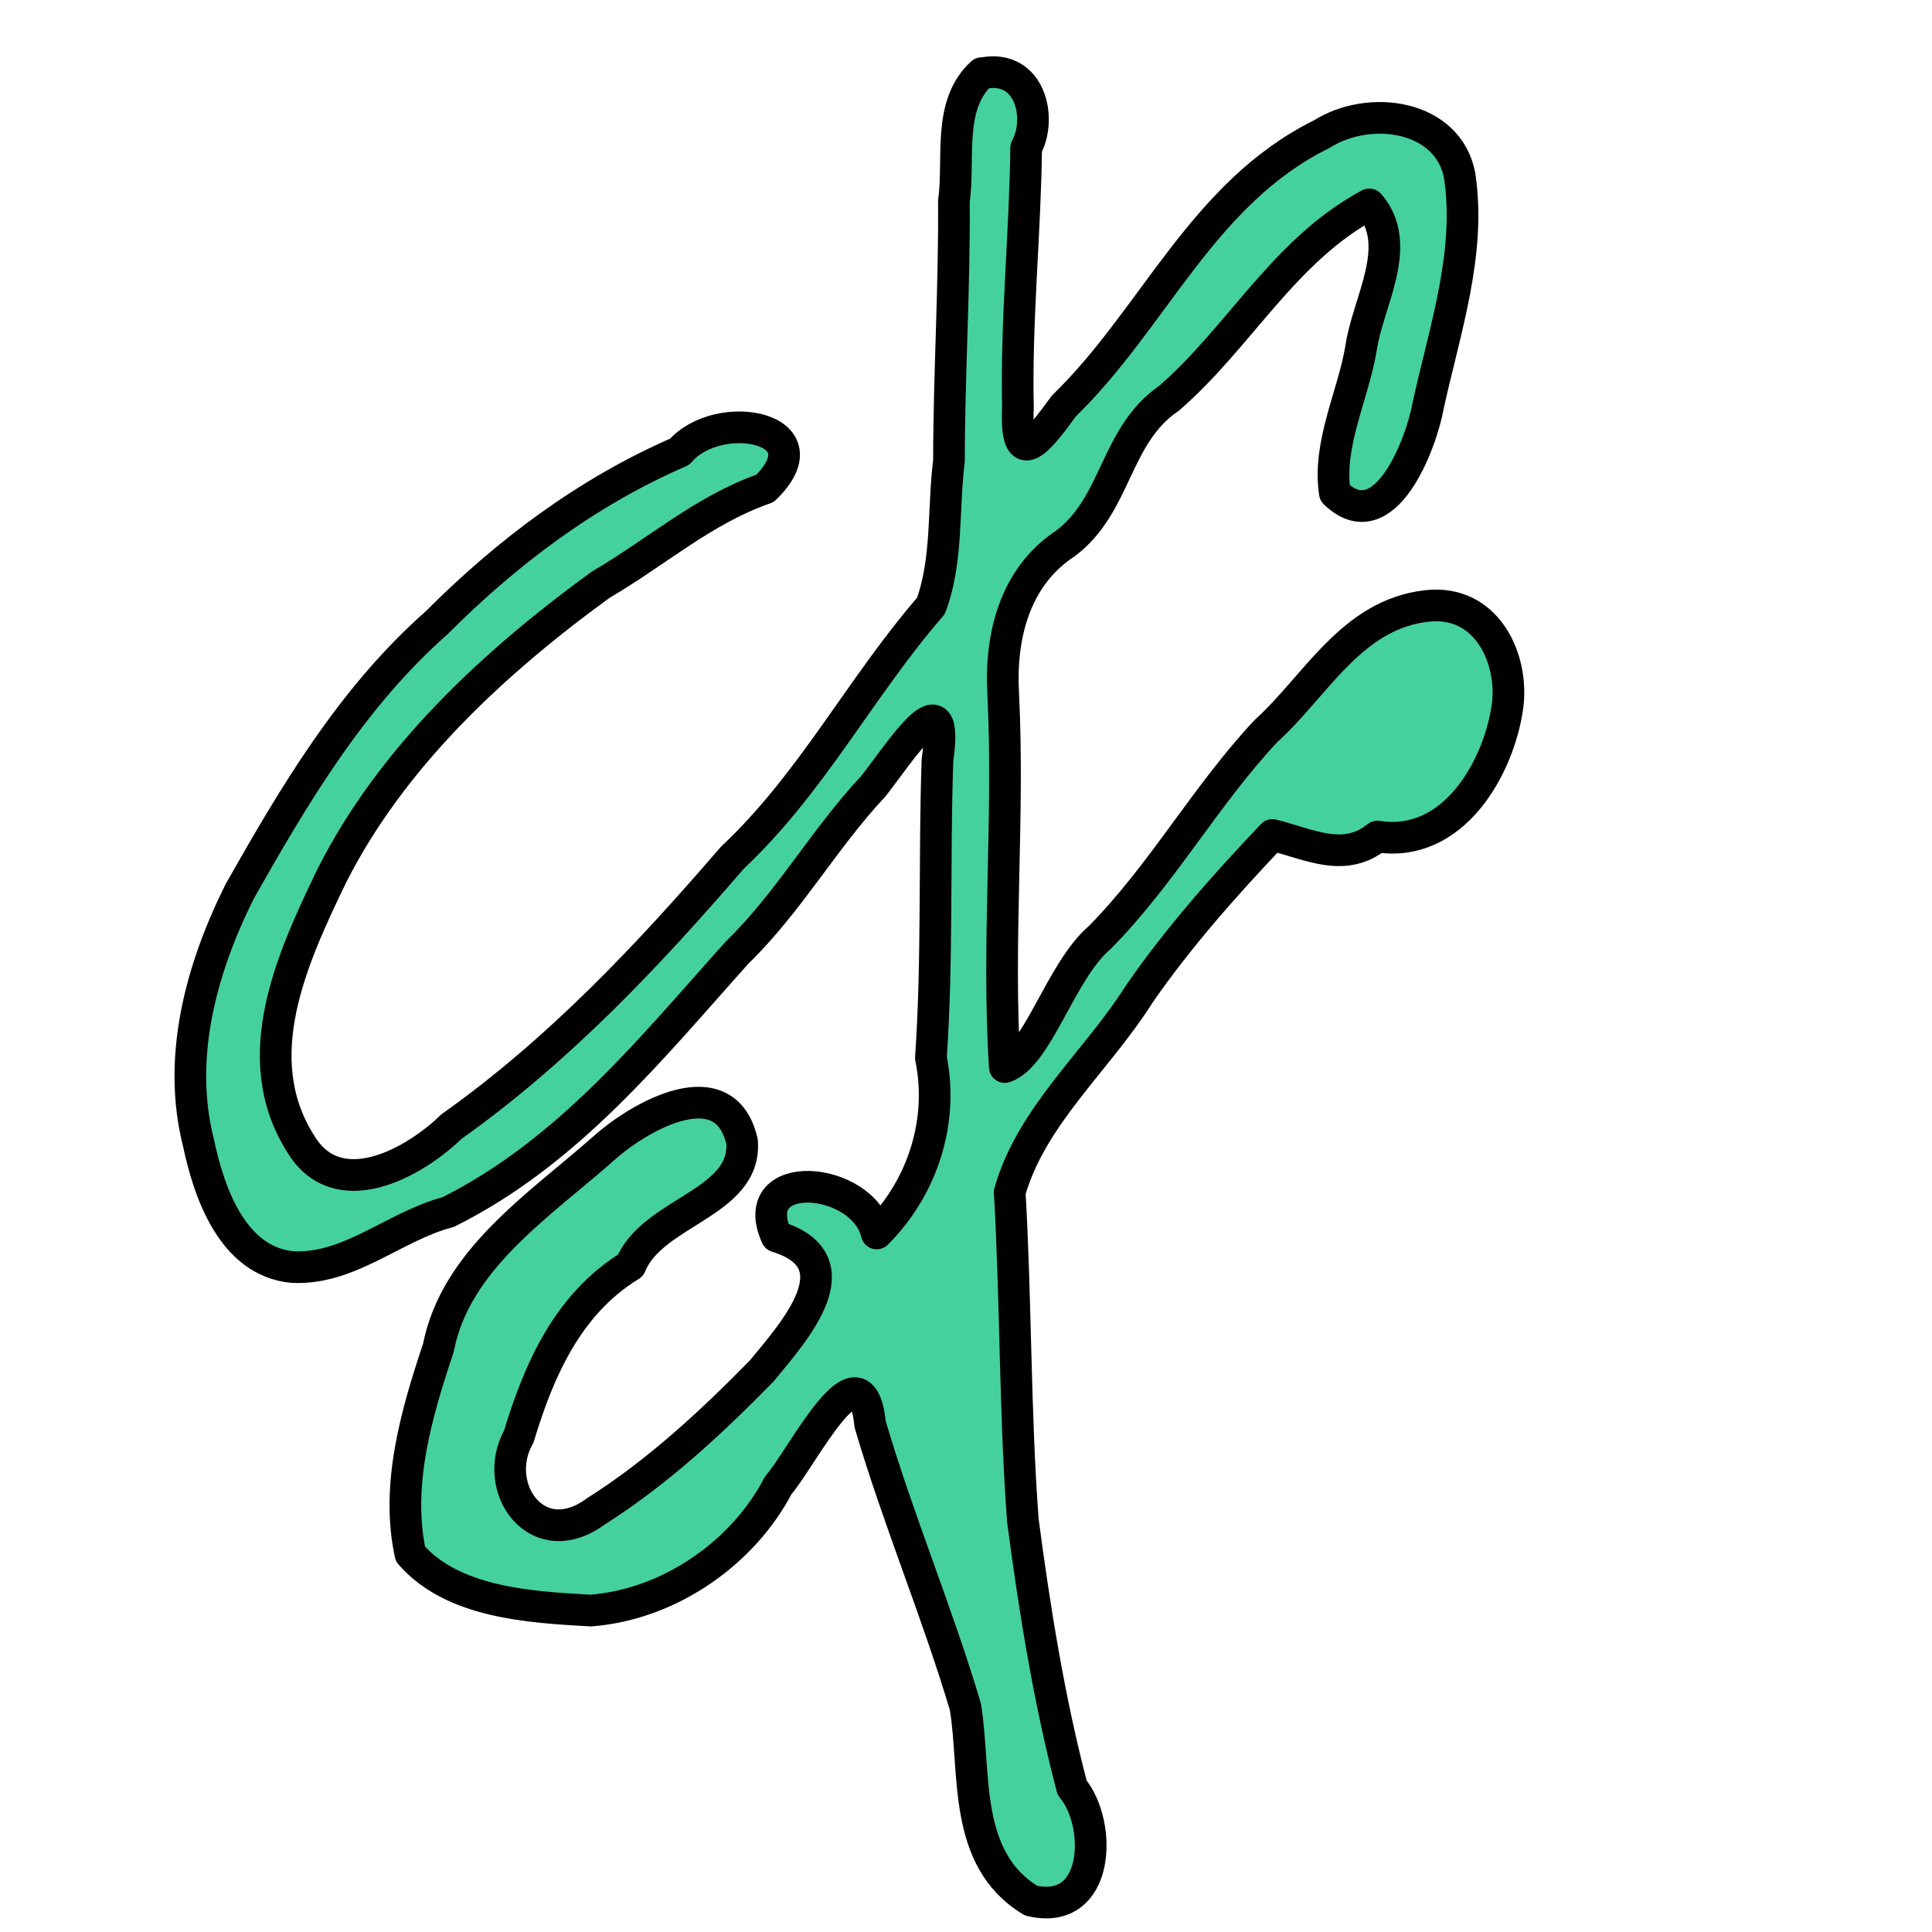 <?xml version="1.0" encoding="UTF-8" standalone="no"?>
<!-- Created with Inkscape (http://www.inkscape.org/) -->

<svg
   width="1200"
   height="1200"
   viewBox="0 0 317.5 317.5"
   version="1.1"
   id="svg729"
   inkscape:version="1.2.2 (b0a84865, 2022-12-01)"
   sodipodi:docname="new_light_green.svg"
   xmlns:inkscape="http://www.inkscape.org/namespaces/inkscape"
   xmlns:sodipodi="http://sodipodi.sourceforge.net/DTD/sodipodi-0.dtd"
   xmlns="http://www.w3.org/2000/svg"
   xmlns:svg="http://www.w3.org/2000/svg">
  <sodipodi:namedview
     id="namedview731"
     pagecolor="#858585"
     bordercolor="#000000"
     borderopacity="0.25"
     inkscape:showpageshadow="false"
     inkscape:pageopacity="0"
     inkscape:pagecheckerboard="true"
     inkscape:deskcolor="#d1d1d1"
     inkscape:document-units="mm"
     showgrid="false"
     showborder="false"
     borderlayer="false"
     showguides="true"
     inkscape:zoom="0.73270153"
     inkscape:cx="6.141655"
     inkscape:cy="452.43525"
     inkscape:window-width="2560"
     inkscape:window-height="1387"
     inkscape:window-x="0"
     inkscape:window-y="25"
     inkscape:window-maximized="1"
     inkscape:current-layer="layer1" />
  <defs
     id="defs726">
    <inkscape:path-effect
       effect="simplify"
       id="path-effect78531"
       is_visible="false"
       lpeversion="1"
       steps="100"
       threshold="0.002"
       smooth_angles="0"
       helper_size="5"
       simplify_individual_paths="false"
       simplify_just_coalesce="false" />
    <inkscape:path-effect
       effect="simplify"
       id="path-effect78529"
       is_visible="false"
       lpeversion="1"
       steps="65"
       threshold="0.002"
       smooth_angles="0"
       helper_size="5"
       simplify_individual_paths="false"
       simplify_just_coalesce="false" />
    <inkscape:path-effect
       effect="roughen"
       id="path-effect78527"
       is_visible="false"
       lpeversion="1.2"
       method="size"
       max_segment_size="4.163"
       segments="6"
       displace_x="10;1"
       displace_y="10;1"
       global_randomize="1;1"
       handles="along"
       shift_nodes="true"
       fixed_displacement="false"
       spray_tool_friendly="false" />
    <inkscape:path-effect
       effect="simplify"
       id="path-effect13606"
       is_visible="true"
       lpeversion="1"
       steps="40"
       threshold="0.002"
       smooth_angles="0"
       helper_size="5"
       simplify_individual_paths="false"
       simplify_just_coalesce="false" />
  </defs>
  <g
     inkscape:label="Layer 1"
     inkscape:groupmode="layer"
     id="layer1">
    <path
       d=""
       fill="none"
       stroke="#000000"
       stroke-width="2.872"
       id="path11858" />
    <path
       d=""
       fill="none"
       stroke="#000000"
       stroke-width="2.872"
       id="path11866" />
    <path
       d=""
       fill="none"
       stroke="#000000"
       stroke-width="2.872"
       id="path11868" />
    <path
       d=""
       fill="none"
       stroke="#000000"
       stroke-width="2.872"
       id="path11870" />
    <path
       d=""
       fill="none"
       stroke="#000000"
       stroke-width="2.872"
       id="path11872" />
    <path
       d=""
       fill="none"
       stroke="#000000"
       stroke-width="2.872"
       id="path11876" />
    <path
       d=""
       fill="none"
       stroke="#000000"
       stroke-width="2.872"
       id="path11878" />
    <path
       d=""
       fill="none"
       stroke="#000000"
       stroke-width="2.872"
       id="path11882" />
    <path
       d=""
       fill="none"
       stroke="#000000"
       stroke-width="2.872"
       id="path11894" />
    <path
       d=""
       fill="none"
       stroke="#000000"
       stroke-width="2.872"
       id="path11896" />
    <path
       d=""
       fill="none"
       stroke="#000000"
       stroke-width="2.872"
       id="path11898" />
    <path
       d=""
       fill="none"
       stroke="#000000"
       stroke-width="2.872"
       id="path11900" />
    <path
       d=""
       fill="none"
       stroke="#000000"
       stroke-width="2.872"
       id="path11902" />
    <path
       d=""
       fill="none"
       stroke="#000000"
       stroke-width="2.872"
       id="path11908" />
    <path
       d=""
       fill="none"
       stroke="#000000"
       stroke-width="2.872"
       id="path11910" />
    <path
       d=""
       fill="none"
       stroke="#000000"
       stroke-width="2.872"
       id="path11928" />
    <path
       d=""
       fill="none"
       stroke="#000000"
       stroke-width="2.872"
       id="path11932" />
    <path
       d=""
       fill="none"
       stroke="#000000"
       stroke-width="2.872"
       id="path11940" />
    <path
       d=""
       fill="none"
       stroke="#000000"
       stroke-width="2.872"
       id="path11942" />
    <path
       d=""
       fill="none"
       stroke="#000000"
       stroke-width="2.872"
       id="path11946" />
    <path
       d=""
       fill="none"
       stroke="#000000"
       stroke-width="2.872"
       id="path11954" />
    <path
       d=""
       fill="none"
       stroke="#000000"
       stroke-width="2.872"
       id="path11956" />
    <path
       d=""
       fill="none"
       stroke="#000000"
       stroke-width="2.872"
       id="path11958" />
    <path
       d=""
       fill="none"
       stroke="#000000"
       stroke-width="2.872"
       id="path11972" />
    <path
       d=""
       fill="none"
       stroke="#000000"
       stroke-width="2.872"
       id="path11980" />
    <path
       d=""
       fill="none"
       stroke="#000000"
       stroke-width="2.872"
       id="path11984" />
    <path
       d=""
       fill="none"
       stroke="#000000"
       stroke-width="2.872"
       id="path11994" />
    <path
       d=""
       fill="none"
       stroke="#000000"
       stroke-width="2.872"
       id="path12000" />
    <path
       d=""
       fill="none"
       stroke="#000000"
       stroke-width="2.872"
       id="path12002" />
    <path
       d=""
       fill="none"
       stroke="#000000"
       stroke-width="2.872"
       id="path12004" />
    <path
       d=""
       fill="none"
       stroke="#000000"
       stroke-width="2.872"
       id="path12008" />
    <path
       d=""
       fill="none"
       stroke="#000000"
       stroke-width="2.872"
       id="path12010" />
    <path
       d=""
       fill="none"
       stroke="#000000"
       stroke-width="2.872"
       id="path12012" />
    <path
       d=""
       fill="none"
       stroke="#000000"
       stroke-width="2.872"
       id="path12014" />
    <path
       d=""
       fill="none"
       stroke="#000000"
       stroke-width="2.872"
       id="path12018" />
    <path
       d=""
       fill="none"
       stroke="#000000"
       stroke-width="2.872"
       id="path12028" />
    <path
       d=""
       fill="none"
       stroke="#000000"
       stroke-width="2.872"
       id="path12032" />
    <path
       d=""
       fill="none"
       stroke="#000000"
       stroke-width="2.872"
       id="path12034" />
    <path
       d=""
       fill="none"
       stroke="#000000"
       stroke-width="2.872"
       id="path12036" />
    <path
       d=""
       fill="none"
       stroke="#000000"
       stroke-width="2.872"
       id="path12040" />
    <path
       d=""
       fill="none"
       stroke="#000000"
       stroke-width="2.872"
       id="path12042" />
    <path
       d=""
       fill="none"
       stroke="#000000"
       stroke-width="2.872"
       id="path12046" />
    <path
       d=""
       fill="none"
       stroke="#000000"
       stroke-width="1.406"
       id="path70460" />
    <path
       d=""
       fill="none"
       stroke="#000000"
       stroke-width="1.406"
       id="path70462" />
    <path
       d=""
       fill="none"
       stroke="#000000"
       stroke-width="1.406"
       id="path70464" />
    <path
       d=""
       fill="none"
       stroke="#000000"
       stroke-width="1.406"
       id="path70468" />
    <path
       d=""
       fill="none"
       stroke="#000000"
       stroke-width="1.406"
       id="path70470" />
    <path
       d=""
       fill="none"
       stroke="#000000"
       stroke-width="1.406"
       id="path70472" />
    <path
       d=""
       fill="none"
       stroke="#000000"
       stroke-width="1.406"
       id="path70476" />
    <path
       d=""
       fill="none"
       stroke="#000000"
       stroke-width="1.406"
       id="path70478" />
    <path
       d=""
       fill="none"
       stroke="#000000"
       stroke-width="1.406"
       id="path70480" />
    <path
       d=""
       fill="none"
       stroke="#000000"
       stroke-width="1.406"
       id="path70482" />
    <path
       d=""
       fill="none"
       stroke="#000000"
       stroke-width="1.406"
       id="path70484" />
    <path
       d=""
       fill="none"
       stroke="#000000"
       stroke-width="1.406"
       id="path70486" />
    <path
       d=""
       fill="none"
       stroke="#000000"
       stroke-width="1.406"
       id="path70488" />
    <path
       d=""
       fill="none"
       stroke="#000000"
       stroke-width="1.406"
       id="path70490" />
    <path
       d=""
       fill="none"
       stroke="#000000"
       stroke-width="1.406"
       id="path70492" />
    <path
       d=""
       fill="none"
       stroke="#000000"
       stroke-width="1.406"
       id="path70494" />
    <path
       d=""
       fill="none"
       stroke="#000000"
       stroke-width="1.406"
       id="path70496" />
    <path
       d=""
       fill="none"
       stroke="#000000"
       stroke-width="1.406"
       id="path70498" />
    <path
       d=""
       fill="none"
       stroke="#000000"
       stroke-width="1.406"
       id="path70500" />
    <path
       d=""
       fill="none"
       stroke="#000000"
       stroke-width="1.406"
       id="path70502" />
    <path
       d=""
       fill="none"
       stroke="#000000"
       stroke-width="1.406"
       id="path70504" />
    <path
       d=""
       fill="none"
       stroke="#000000"
       stroke-width="1.406"
       id="path70506" />
    <path
       d=""
       fill="none"
       stroke="#000000"
       stroke-width="1.406"
       id="path70508" />
    <path
       d=""
       fill="none"
       stroke="#000000"
       stroke-width="1.406"
       id="path70510" />
    <path
       d=""
       fill="none"
       stroke="#000000"
       stroke-width="1.406"
       id="path70512" />
    <path
       d=""
       fill="none"
       stroke="#000000"
       stroke-width="1.406"
       id="path70514" />
    <path
       d=""
       fill="none"
       stroke="#000000"
       stroke-width="1.406"
       id="path70516" />
    <path
       d=""
       fill="none"
       stroke="#000000"
       stroke-width="1.406"
       id="path70518" />
    <path
       d=""
       fill="none"
       stroke="#000000"
       stroke-width="1.406"
       id="path70520" />
    <path
       d=""
       fill="none"
       stroke="#000000"
       stroke-width="1.406"
       id="path70522" />
    <path
       d=""
       fill="none"
       stroke="#000000"
       stroke-width="1.406"
       id="path70524" />
    <path
       d=""
       fill="none"
       stroke="#000000"
       stroke-width="1.406"
       id="path70526" />
    <path
       d=""
       fill="none"
       stroke="#000000"
       stroke-width="1.406"
       id="path70530" />
    <path
       d=""
       fill="none"
       stroke="#000000"
       stroke-width="1.406"
       id="path70534" />
    <path
       d=""
       fill="none"
       stroke="#000000"
       stroke-width="1.406"
       id="path70536" />
    <path
       d=""
       fill="none"
       stroke="#000000"
       stroke-width="1.406"
       id="path70538" />
    <path
       d=""
       fill="none"
       stroke="#000000"
       stroke-width="1.406"
       id="path70540" />
    <path
       d=""
       fill="none"
       stroke="#000000"
       stroke-width="1.406"
       id="path70542" />
    <path
       d=""
       fill="none"
       stroke="#000000"
       stroke-width="1.406"
       id="path70544" />
    <path
       d=""
       fill="none"
       stroke="#000000"
       stroke-width="1.406"
       id="path70546" />
    <path
       d=""
       fill="none"
       stroke="#000000"
       stroke-width="1.406"
       id="path70548" />
    <path
       d=""
       fill="none"
       stroke="#000000"
       stroke-width="1.406"
       id="path70550" />
    <path
       d=""
       fill="none"
       stroke="#000000"
       stroke-width="1.406"
       id="path70552" />
    <path
       d=""
       fill="none"
       stroke="#000000"
       stroke-width="1.406"
       id="path70554" />
    <path
       d=""
       fill="none"
       stroke="#000000"
       stroke-width="1.406"
       id="path70556" />
    <path
       d=""
       fill="none"
       stroke="#000000"
       stroke-width="1.406"
       id="path70558" />
    <path
       d=""
       fill="none"
       stroke="#000000"
       stroke-width="1.406"
       id="path70560" />
    <path
       d=""
       fill="none"
       stroke="#000000"
       stroke-width="1.406"
       id="path70562" />
    <path
       d=""
       fill="none"
       stroke="#000000"
       stroke-width="1.406"
       id="path70564" />
    <path
       d=""
       fill="none"
       stroke="#000000"
       stroke-width="1.406"
       id="path70566" />
    <path
       d=""
       fill="none"
       stroke="#000000"
       stroke-width="1.406"
       id="path70570" />
    <path
       d=""
       fill="none"
       stroke="#000000"
       stroke-width="1.406"
       id="path70572" />
    <path
       d=""
       fill="none"
       stroke="#000000"
       stroke-width="1.406"
       id="path70574" />
    <path
       d=""
       fill="none"
       stroke="#000000"
       stroke-width="1.406"
       id="path70576" />
    <path
       d=""
       fill="none"
       stroke="#000000"
       stroke-width="1.406"
       id="path70580" />
    <path
       d=""
       fill="none"
       stroke="#000000"
       stroke-width="1.406"
       id="path70582" />
    <path
       d=""
       fill="none"
       stroke="#000000"
       stroke-width="1.406"
       id="path70584" />
    <path
       d=""
       fill="none"
       stroke="#000000"
       stroke-width="1.406"
       id="path70586" />
    <path
       d=""
       fill="none"
       stroke="#000000"
       stroke-width="1.406"
       id="path70590" />
    <path
       d=""
       fill="none"
       stroke="#000000"
       stroke-width="1.406"
       id="path70592" />
    <path
       d=""
       fill="none"
       stroke="#000000"
       stroke-width="1.406"
       id="path70594" />
    <path
       d=""
       fill="none"
       stroke="#000000"
       stroke-width="1.406"
       id="path70600" />
    <path
       d=""
       fill="none"
       stroke="#000000"
       stroke-width="1.406"
       id="path70602" />
    <path
       d=""
       fill="none"
       stroke="#000000"
       stroke-width="1.406"
       id="path70604" />
    <path
       d=""
       fill="none"
       stroke="#000000"
       stroke-width="1.406"
       id="path70606" />
    <path
       d=""
       fill="none"
       stroke="#000000"
       stroke-width="1.406"
       id="path70608" />
    <path
       d=""
       fill="none"
       stroke="#000000"
       stroke-width="1.406"
       id="path70610" />
    <path
       d=""
       fill="none"
       stroke="#000000"
       stroke-width="1.406"
       id="path70612" />
    <path
       d=""
       fill="none"
       stroke="#000000"
       stroke-width="1.406"
       id="path70614" />
    <path
       d=""
       fill="none"
       stroke="#000000"
       stroke-width="1.406"
       id="path70616" />
    <path
       d=""
       fill="none"
       stroke="#000000"
       stroke-width="1.406"
       id="path70618" />
    <path
       d=""
       fill="none"
       stroke="#000000"
       stroke-width="1.406"
       id="path70620" />
    <path
       d=""
       fill="none"
       stroke="#000000"
       stroke-width="1.406"
       id="path70624" />
    <path
       d=""
       fill="none"
       stroke="#000000"
       stroke-width="1.406"
       id="path70626" />
    <path
       d=""
       fill="none"
       stroke="#000000"
       stroke-width="1.406"
       id="path70628" />
    <path
       d=""
       fill="none"
       stroke="#000000"
       stroke-width="1.476"
       id="path70460-1"
       style="stroke:#d00000;stroke-width:5;stroke-dasharray:none;stroke-opacity:1" />
    <path
       d=""
       fill="none"
       stroke="#000000"
       stroke-width="1.476"
       id="path70462-8"
       style="stroke:#d00000;stroke-width:5;stroke-dasharray:none;stroke-opacity:1" />
    <path
       d=""
       fill="none"
       stroke="#000000"
       stroke-width="1.476"
       id="path70464-9"
       style="stroke:#d00000;stroke-width:5;stroke-dasharray:none;stroke-opacity:1" />
    <path
       d=""
       fill="none"
       stroke="#000000"
       stroke-width="1.476"
       id="path70468-3"
       style="stroke:#d00000;stroke-width:5;stroke-dasharray:none;stroke-opacity:1" />
    <path
       d=""
       fill="none"
       stroke="#000000"
       stroke-width="1.476"
       id="path70470-7"
       style="stroke:#d00000;stroke-width:5;stroke-dasharray:none;stroke-opacity:1" />
    <path
       d=""
       fill="none"
       stroke="#000000"
       stroke-width="1.476"
       id="path70472-4"
       style="stroke:#d00000;stroke-width:5;stroke-dasharray:none;stroke-opacity:1" />
    <path
       d="m 163.068,99.51 v 0"
       fill="none"
       stroke="#000000"
       stroke-width="1.476"
       id="path70474"
       style="stroke:#d00000;stroke-width:5;stroke-dasharray:none;stroke-opacity:1" />
    <path
       d=""
       fill="none"
       stroke="#000000"
       stroke-width="1.476"
       id="path70476-8"
       style="stroke:#d00000;stroke-width:5;stroke-dasharray:none;stroke-opacity:1" />
    <path
       d=""
       fill="none"
       stroke="#000000"
       stroke-width="1.476"
       id="path70478-0"
       style="stroke:#d00000;stroke-width:5;stroke-dasharray:none;stroke-opacity:1" />
    <path
       d=""
       fill="none"
       stroke="#000000"
       stroke-width="1.476"
       id="path70480-4"
       style="stroke:#d00000;stroke-width:5;stroke-dasharray:none;stroke-opacity:1" />
    <path
       d=""
       fill="none"
       stroke="#000000"
       stroke-width="1.476"
       id="path70482-0"
       style="stroke:#d00000;stroke-width:5;stroke-dasharray:none;stroke-opacity:1" />
    <path
       d=""
       fill="none"
       stroke="#000000"
       stroke-width="1.476"
       id="path70484-5"
       style="stroke:#d00000;stroke-width:5;stroke-dasharray:none;stroke-opacity:1" />
    <path
       d=""
       fill="none"
       stroke="#000000"
       stroke-width="1.476"
       id="path70486-7"
       style="stroke:#d00000;stroke-width:5;stroke-dasharray:none;stroke-opacity:1" />
    <path
       d=""
       fill="none"
       stroke="#000000"
       stroke-width="1.476"
       id="path70488-0"
       style="stroke:#d00000;stroke-width:5;stroke-dasharray:none;stroke-opacity:1" />
    <path
       d=""
       fill="none"
       stroke="#000000"
       stroke-width="1.476"
       id="path70490-0"
       style="stroke:#d00000;stroke-width:5;stroke-dasharray:none;stroke-opacity:1" />
    <path
       d=""
       fill="none"
       stroke="#000000"
       stroke-width="1.476"
       id="path70492-5"
       style="stroke:#d00000;stroke-width:5;stroke-dasharray:none;stroke-opacity:1" />
    <path
       d=""
       fill="none"
       stroke="#000000"
       stroke-width="1.476"
       id="path70494-6"
       style="stroke:#d00000;stroke-width:5;stroke-dasharray:none;stroke-opacity:1" />
    <path
       d=""
       fill="none"
       stroke="#000000"
       stroke-width="1.476"
       id="path70496-7"
       style="stroke:#d00000;stroke-width:5;stroke-dasharray:none;stroke-opacity:1" />
    <path
       d=""
       fill="none"
       stroke="#000000"
       stroke-width="1.476"
       id="path70498-8"
       style="stroke:#d00000;stroke-width:5;stroke-dasharray:none;stroke-opacity:1" />
    <path
       d=""
       fill="none"
       stroke="#000000"
       stroke-width="1.476"
       id="path70500-0"
       style="stroke:#d00000;stroke-width:5;stroke-dasharray:none;stroke-opacity:1" />
    <path
       d=""
       fill="none"
       stroke="#000000"
       stroke-width="1.476"
       id="path70502-6"
       style="stroke:#d00000;stroke-width:5;stroke-dasharray:none;stroke-opacity:1" />
    <path
       d=""
       fill="none"
       stroke="#000000"
       stroke-width="1.476"
       id="path70504-5"
       style="stroke:#d00000;stroke-width:5;stroke-dasharray:none;stroke-opacity:1" />
    <path
       d=""
       fill="none"
       stroke="#000000"
       stroke-width="1.476"
       id="path70506-7"
       style="stroke:#d00000;stroke-width:5;stroke-dasharray:none;stroke-opacity:1" />
    <path
       d=""
       fill="none"
       stroke="#000000"
       stroke-width="1.476"
       id="path70508-3"
       style="stroke:#d00000;stroke-width:5;stroke-dasharray:none;stroke-opacity:1" />
    <path
       d=""
       fill="none"
       stroke="#000000"
       stroke-width="1.476"
       id="path70510-4"
       style="stroke:#d00000;stroke-width:5;stroke-dasharray:none;stroke-opacity:1" />
    <path
       d=""
       fill="none"
       stroke="#000000"
       stroke-width="1.476"
       id="path70512-3"
       style="stroke:#d00000;stroke-width:5;stroke-dasharray:none;stroke-opacity:1" />
    <path
       d=""
       fill="none"
       stroke="#000000"
       stroke-width="1.476"
       id="path70514-0"
       style="stroke:#d00000;stroke-width:5;stroke-dasharray:none;stroke-opacity:1" />
    <path
       d=""
       fill="none"
       stroke="#000000"
       stroke-width="1.476"
       id="path70516-4"
       style="stroke:#d00000;stroke-width:5;stroke-dasharray:none;stroke-opacity:1" />
    <path
       d=""
       fill="none"
       stroke="#000000"
       stroke-width="1.476"
       id="path70518-8"
       style="stroke:#d00000;stroke-width:5;stroke-dasharray:none;stroke-opacity:1" />
    <path
       d=""
       fill="none"
       stroke="#000000"
       stroke-width="1.476"
       id="path70520-7"
       style="stroke:#d00000;stroke-width:5;stroke-dasharray:none;stroke-opacity:1" />
    <path
       d=""
       fill="none"
       stroke="#000000"
       stroke-width="1.476"
       id="path70522-5"
       style="stroke:#d00000;stroke-width:5;stroke-dasharray:none;stroke-opacity:1" />
    <path
       d=""
       fill="none"
       stroke="#000000"
       stroke-width="1.476"
       id="path70524-9"
       style="stroke:#d00000;stroke-width:5;stroke-dasharray:none;stroke-opacity:1" />
    <path
       d=""
       fill="none"
       stroke="#000000"
       stroke-width="1.476"
       id="path70526-5"
       style="stroke:#d00000;stroke-width:5;stroke-dasharray:none;stroke-opacity:1" />
    <path
       d=""
       fill="none"
       stroke="#000000"
       stroke-width="1.476"
       id="path70530-3"
       style="stroke:#d00000;stroke-width:5;stroke-dasharray:none;stroke-opacity:1" />
    <path
       d=""
       fill="none"
       stroke="#000000"
       stroke-width="1.476"
       id="path70534-2"
       style="stroke:#d00000;stroke-width:5;stroke-dasharray:none;stroke-opacity:1" />
    <path
       d=""
       fill="none"
       stroke="#000000"
       stroke-width="1.476"
       id="path70536-7"
       style="stroke:#d00000;stroke-width:5;stroke-dasharray:none;stroke-opacity:1" />
    <path
       d=""
       fill="none"
       stroke="#000000"
       stroke-width="1.476"
       id="path70538-3"
       style="stroke:#d00000;stroke-width:5;stroke-dasharray:none;stroke-opacity:1" />
    <path
       d=""
       fill="none"
       stroke="#000000"
       stroke-width="1.476"
       id="path70540-9"
       style="stroke:#d00000;stroke-width:5;stroke-dasharray:none;stroke-opacity:1" />
    <path
       d=""
       fill="none"
       stroke="#000000"
       stroke-width="1.476"
       id="path70542-7"
       style="stroke:#d00000;stroke-width:5;stroke-dasharray:none;stroke-opacity:1" />
    <path
       d=""
       fill="none"
       stroke="#000000"
       stroke-width="1.476"
       id="path70544-7"
       style="stroke:#d00000;stroke-width:5;stroke-dasharray:none;stroke-opacity:1" />
    <path
       d=""
       fill="none"
       stroke="#000000"
       stroke-width="1.476"
       id="path70546-9"
       style="stroke:#d00000;stroke-width:5;stroke-dasharray:none;stroke-opacity:1" />
    <path
       d=""
       fill="none"
       stroke="#000000"
       stroke-width="1.476"
       id="path70548-5"
       style="stroke:#d00000;stroke-width:5;stroke-dasharray:none;stroke-opacity:1" />
    <path
       d=""
       fill="none"
       stroke="#000000"
       stroke-width="1.476"
       id="path70550-3"
       style="stroke:#d00000;stroke-width:5;stroke-dasharray:none;stroke-opacity:1" />
    <path
       d=""
       fill="none"
       stroke="#000000"
       stroke-width="1.476"
       id="path70552-3"
       style="stroke:#d00000;stroke-width:5;stroke-dasharray:none;stroke-opacity:1" />
    <path
       d=""
       fill="none"
       stroke="#000000"
       stroke-width="1.476"
       id="path70554-3"
       style="stroke:#d00000;stroke-width:5;stroke-dasharray:none;stroke-opacity:1" />
    <path
       d=""
       fill="none"
       stroke="#000000"
       stroke-width="1.476"
       id="path70556-8"
       style="stroke:#d00000;stroke-width:5;stroke-dasharray:none;stroke-opacity:1" />
    <path
       d=""
       fill="none"
       stroke="#000000"
       stroke-width="1.476"
       id="path70558-5"
       style="stroke:#d00000;stroke-width:5;stroke-dasharray:none;stroke-opacity:1" />
    <path
       d=""
       fill="none"
       stroke="#000000"
       stroke-width="1.476"
       id="path70560-8"
       style="stroke:#d00000;stroke-width:5;stroke-dasharray:none;stroke-opacity:1" />
    <path
       d=""
       fill="none"
       stroke="#000000"
       stroke-width="1.476"
       id="path70562-9"
       style="stroke:#d00000;stroke-width:5;stroke-dasharray:none;stroke-opacity:1" />
    <path
       d=""
       fill="none"
       stroke="#000000"
       stroke-width="1.476"
       id="path70564-6"
       style="stroke:#d00000;stroke-width:5;stroke-dasharray:none;stroke-opacity:1" />
    <path
       d=""
       fill="none"
       stroke="#000000"
       stroke-width="1.476"
       id="path70566-0"
       style="stroke:#d00000;stroke-width:5;stroke-dasharray:none;stroke-opacity:1" />
    <path
       d=""
       fill="none"
       stroke="#000000"
       stroke-width="1.476"
       id="path70570-4"
       style="stroke:#d00000;stroke-width:5;stroke-dasharray:none;stroke-opacity:1" />
    <path
       d=""
       fill="none"
       stroke="#000000"
       stroke-width="1.476"
       id="path70572-2"
       style="stroke:#d00000;stroke-width:5;stroke-dasharray:none;stroke-opacity:1" />
    <path
       d=""
       fill="none"
       stroke="#000000"
       stroke-width="1.476"
       id="path70574-3"
       style="stroke:#d00000;stroke-width:5;stroke-dasharray:none;stroke-opacity:1" />
    <path
       d=""
       fill="none"
       stroke="#000000"
       stroke-width="1.476"
       id="path70576-3"
       style="stroke:#d00000;stroke-width:5;stroke-dasharray:none;stroke-opacity:1" />
    <path
       d=""
       fill="none"
       stroke="#000000"
       stroke-width="1.476"
       id="path70580-7"
       style="stroke:#d00000;stroke-width:5;stroke-dasharray:none;stroke-opacity:1" />
    <path
       d=""
       fill="none"
       stroke="#000000"
       stroke-width="1.476"
       id="path70582-0"
       style="stroke:#d00000;stroke-width:5;stroke-dasharray:none;stroke-opacity:1" />
    <path
       d=""
       fill="none"
       stroke="#000000"
       stroke-width="1.476"
       id="path70584-0"
       style="stroke:#d00000;stroke-width:5;stroke-dasharray:none;stroke-opacity:1" />
    <path
       d=""
       fill="none"
       stroke="#000000"
       stroke-width="1.476"
       id="path70586-1"
       style="stroke:#d00000;stroke-width:5;stroke-dasharray:none;stroke-opacity:1" />
    <path
       d=""
       fill="none"
       stroke="#000000"
       stroke-width="1.476"
       id="path70590-0"
       style="stroke:#d00000;stroke-width:5;stroke-dasharray:none;stroke-opacity:1" />
    <path
       d=""
       fill="none"
       stroke="#000000"
       stroke-width="1.476"
       id="path70592-3"
       style="stroke:#d00000;stroke-width:5;stroke-dasharray:none;stroke-opacity:1" />
    <path
       d="M -34.742,326.844"
       fill="none"
       stroke="#000000"
       stroke-width="1.476"
       id="path70598" />
    <path
       d="M -28.837,334.225"
       fill="none"
       stroke="#000000"
       stroke-width="1.476"
       id="path70600-0" />
    <path
       d="M 90.735,337.177"
       fill="none"
       stroke="#000000"
       stroke-width="1.476"
       id="path70602-3"
       style="stroke-width:5;stroke-dasharray:none;stroke:#d00000;stroke-opacity:1" />
    <path
       d="M -15.551,349.725"
       fill="none"
       stroke="#000000"
       stroke-width="1.476"
       id="path70604-8"
       style="stroke-width:5;stroke-dasharray:none;stroke:#d00000;stroke-opacity:1" />
    <path
       d="M -16.289,351.201"
       fill="none"
       stroke="#000000"
       stroke-width="1.476"
       id="path70606-3"
       style="stroke-width:5;stroke-dasharray:none;stroke:#d00000;stroke-opacity:1" />
    <path
       d="M 20.615,350.463"
       fill="none"
       stroke="#000000"
       stroke-width="1.476"
       id="path70608-6"
       style="stroke-width:5;stroke-dasharray:none;stroke:#d00000;stroke-opacity:1" />
    <path
       d="M 87.782,351.201"
       fill="none"
       stroke="#000000"
       stroke-width="1.476"
       id="path70610-0"
       style="stroke-width:5;stroke-dasharray:none;stroke:#d00000;stroke-opacity:1" />
    <path
       d="M 2.163,353.415"
       fill="none"
       stroke="#000000"
       stroke-width="1.476"
       id="path70612-4"
       style="stroke-width:5;stroke-dasharray:none;stroke:#d00000;stroke-opacity:1" />
    <path
       d="M 56.044,357.844"
       fill="none"
       stroke="#000000"
       stroke-width="1.476"
       id="path70614-0" />
    <path
       d="M 29.473,357.844"
       fill="none"
       stroke="#000000"
       stroke-width="1.476"
       id="path70616-9" />
    <path
       d="M 8.806,361.534"
       fill="none"
       stroke="#000000"
       stroke-width="1.476"
       id="path70618-2" />
    <path
       d="M 29.473,363.749"
       fill="none"
       stroke="#000000"
       stroke-width="1.476"
       id="path70620-4" />
    <path
       d="M -32.528,366.701"
       fill="none"
       stroke="#000000"
       stroke-width="1.476"
       id="path70622" />
    <path
       d="M 8.068,366.701"
       fill="none"
       stroke="#000000"
       stroke-width="1.476"
       id="path70624-9" />
    <path
       d="M 20.615,367.439"
       fill="none"
       stroke="#000000"
       stroke-width="1.476"
       id="path70626-2" />
    <path
       d="M 19.139,371.13"
       fill="none"
       stroke="#000000"
       stroke-width="1.476"
       id="path70628-9" />
    <path
       d="m 161.347,12.013 c -5.751,5.275 -3.597,14.112 -4.587,21.076 0.112,14.253 -0.799,28.412 -0.809,42.654 -0.995,7.91 -0.172,16.316 -2.968,23.836 -11.578,13.34 -19.567,29.125 -32.649,41.4 -13.838,16.049 -28.474,31.629 -46.14,44.16 -6.278,6.106 -18.792,12.913 -24.824,2.76 C 40.48,173.781 48.008,157.462 54.496,143.99 64.246,124.634 80.832,109.094 98.748,96.067 107.777,90.822 115.695,83.725 125.73,80.26 136.073,70.184 117.988,66.82 111.699,74.238 96.353,80.899 83.207,90.871 71.741,102.362 57.73,114.723 48.29,130.785 39.386,146.499 c -6.39,12.817 -10.328,27.39 -6.746,41.4 1.675,7.923 5.509,19.357 15.38,20.323 9.41,0.51 16.814,-6.73 25.633,-9.033 19.83,-9.9 33.412,-26.975 47.489,-42.654 8.522,-8.282 14.266,-18.68 22.395,-27.349 4.643,-5.94 12.581,-18.494 10.523,-4.265 -0.562,16.29 0.04,32.688 -1.079,48.927 2.115,10.284 -1.261,21.211 -8.904,28.854 -2.296,-9.538 -21.666,-11.079 -16.459,0.502 13.35,4.123 2.796,15.719 -2.428,22.08 -8.236,8.412 -17.078,16.638 -27.252,23.083 -9.696,7.141 -17.393,-3.961 -12.682,-12.294 3.23,-10.668 7.934,-21.751 18.348,-28.102 3.625,-8.893 19.079,-10.191 18.348,-20.323 -2.762,-12.197 -16.747,-4.281 -22.665,1.004 -10.742,9.509 -24.409,18.316 -27.252,32.869 -3.611,10.8 -7.042,22.586 -4.587,33.872 6.926,7.95 19.397,8.725 29.652,9.284 13.138,-1.045 25.102,-9.643 30.789,-20.574 3.966,-4.511 13.651,-24.393 15.11,-10.036 4.592,15.65 11.015,30.84 15.65,46.418 1.772,10.795 -0.579,25.002 10.793,31.865 11.32,2.676 11.758,-12.591 6.746,-18.567 -3.789,-14.442 -6.15,-29.218 -8.095,-43.909 -1.329,-17.926 -1.123,-35.992 -2.159,-53.945 3.516,-12.53 14.437,-21.67 21.316,-32.618 6.435,-9.286 14.073,-17.896 21.856,-26.094 6.337,1.62 11.823,4.603 17.269,0.251 12.494,1.994 19.866,-11.327 21.316,-21.076 1.227,-7.775 -3.168,-17.946 -13.221,-16.811 -12.441,1.405 -18.266,13.215 -26.443,20.574 -9.977,10.664 -16.933,23.384 -27.252,33.872 -6.498,5.512 -10.192,19.492 -15.65,21.327 -1.298,-20.437 0.763,-40.982 -0.27,-61.472 -0.501,-9.104 1.781,-19.04 10.253,-24.589 8.486,-6.387 8.054,-17.719 16.999,-23.836 11.6,-10.041 18.911,-24.36 32.919,-31.865 5.798,6.699 -0.258,16.056 -1.349,23.585 -1.3,7.852 -5.538,15.769 -4.317,23.836 8.185,7.941 14.279,-8.174 15.38,-14.553 2.714,-12.323 7.057,-24.975 5.127,-37.636 -1.907,-9.945 -14.797,-11.76 -22.665,-6.774 -19.599,9.665 -27.576,30.332 -42.363,44.661 -4.465,6.162 -8.002,10.421 -7.555,0.251 -0.326,-14.289 1.183,-28.41 1.349,-42.654 2.694,-4.953 0.624,-13.725 -7.015,-12.294"
       fill="none"
       stroke="#000000"
       stroke-linecap="round"
       stroke-linejoin="round"
       stroke-width="2"
       id="path5530"
       style="stroke-dasharray:none;stroke-width:5.204;fill-opacity:1;fill:#45D19E;" />
  </g>
</svg>
